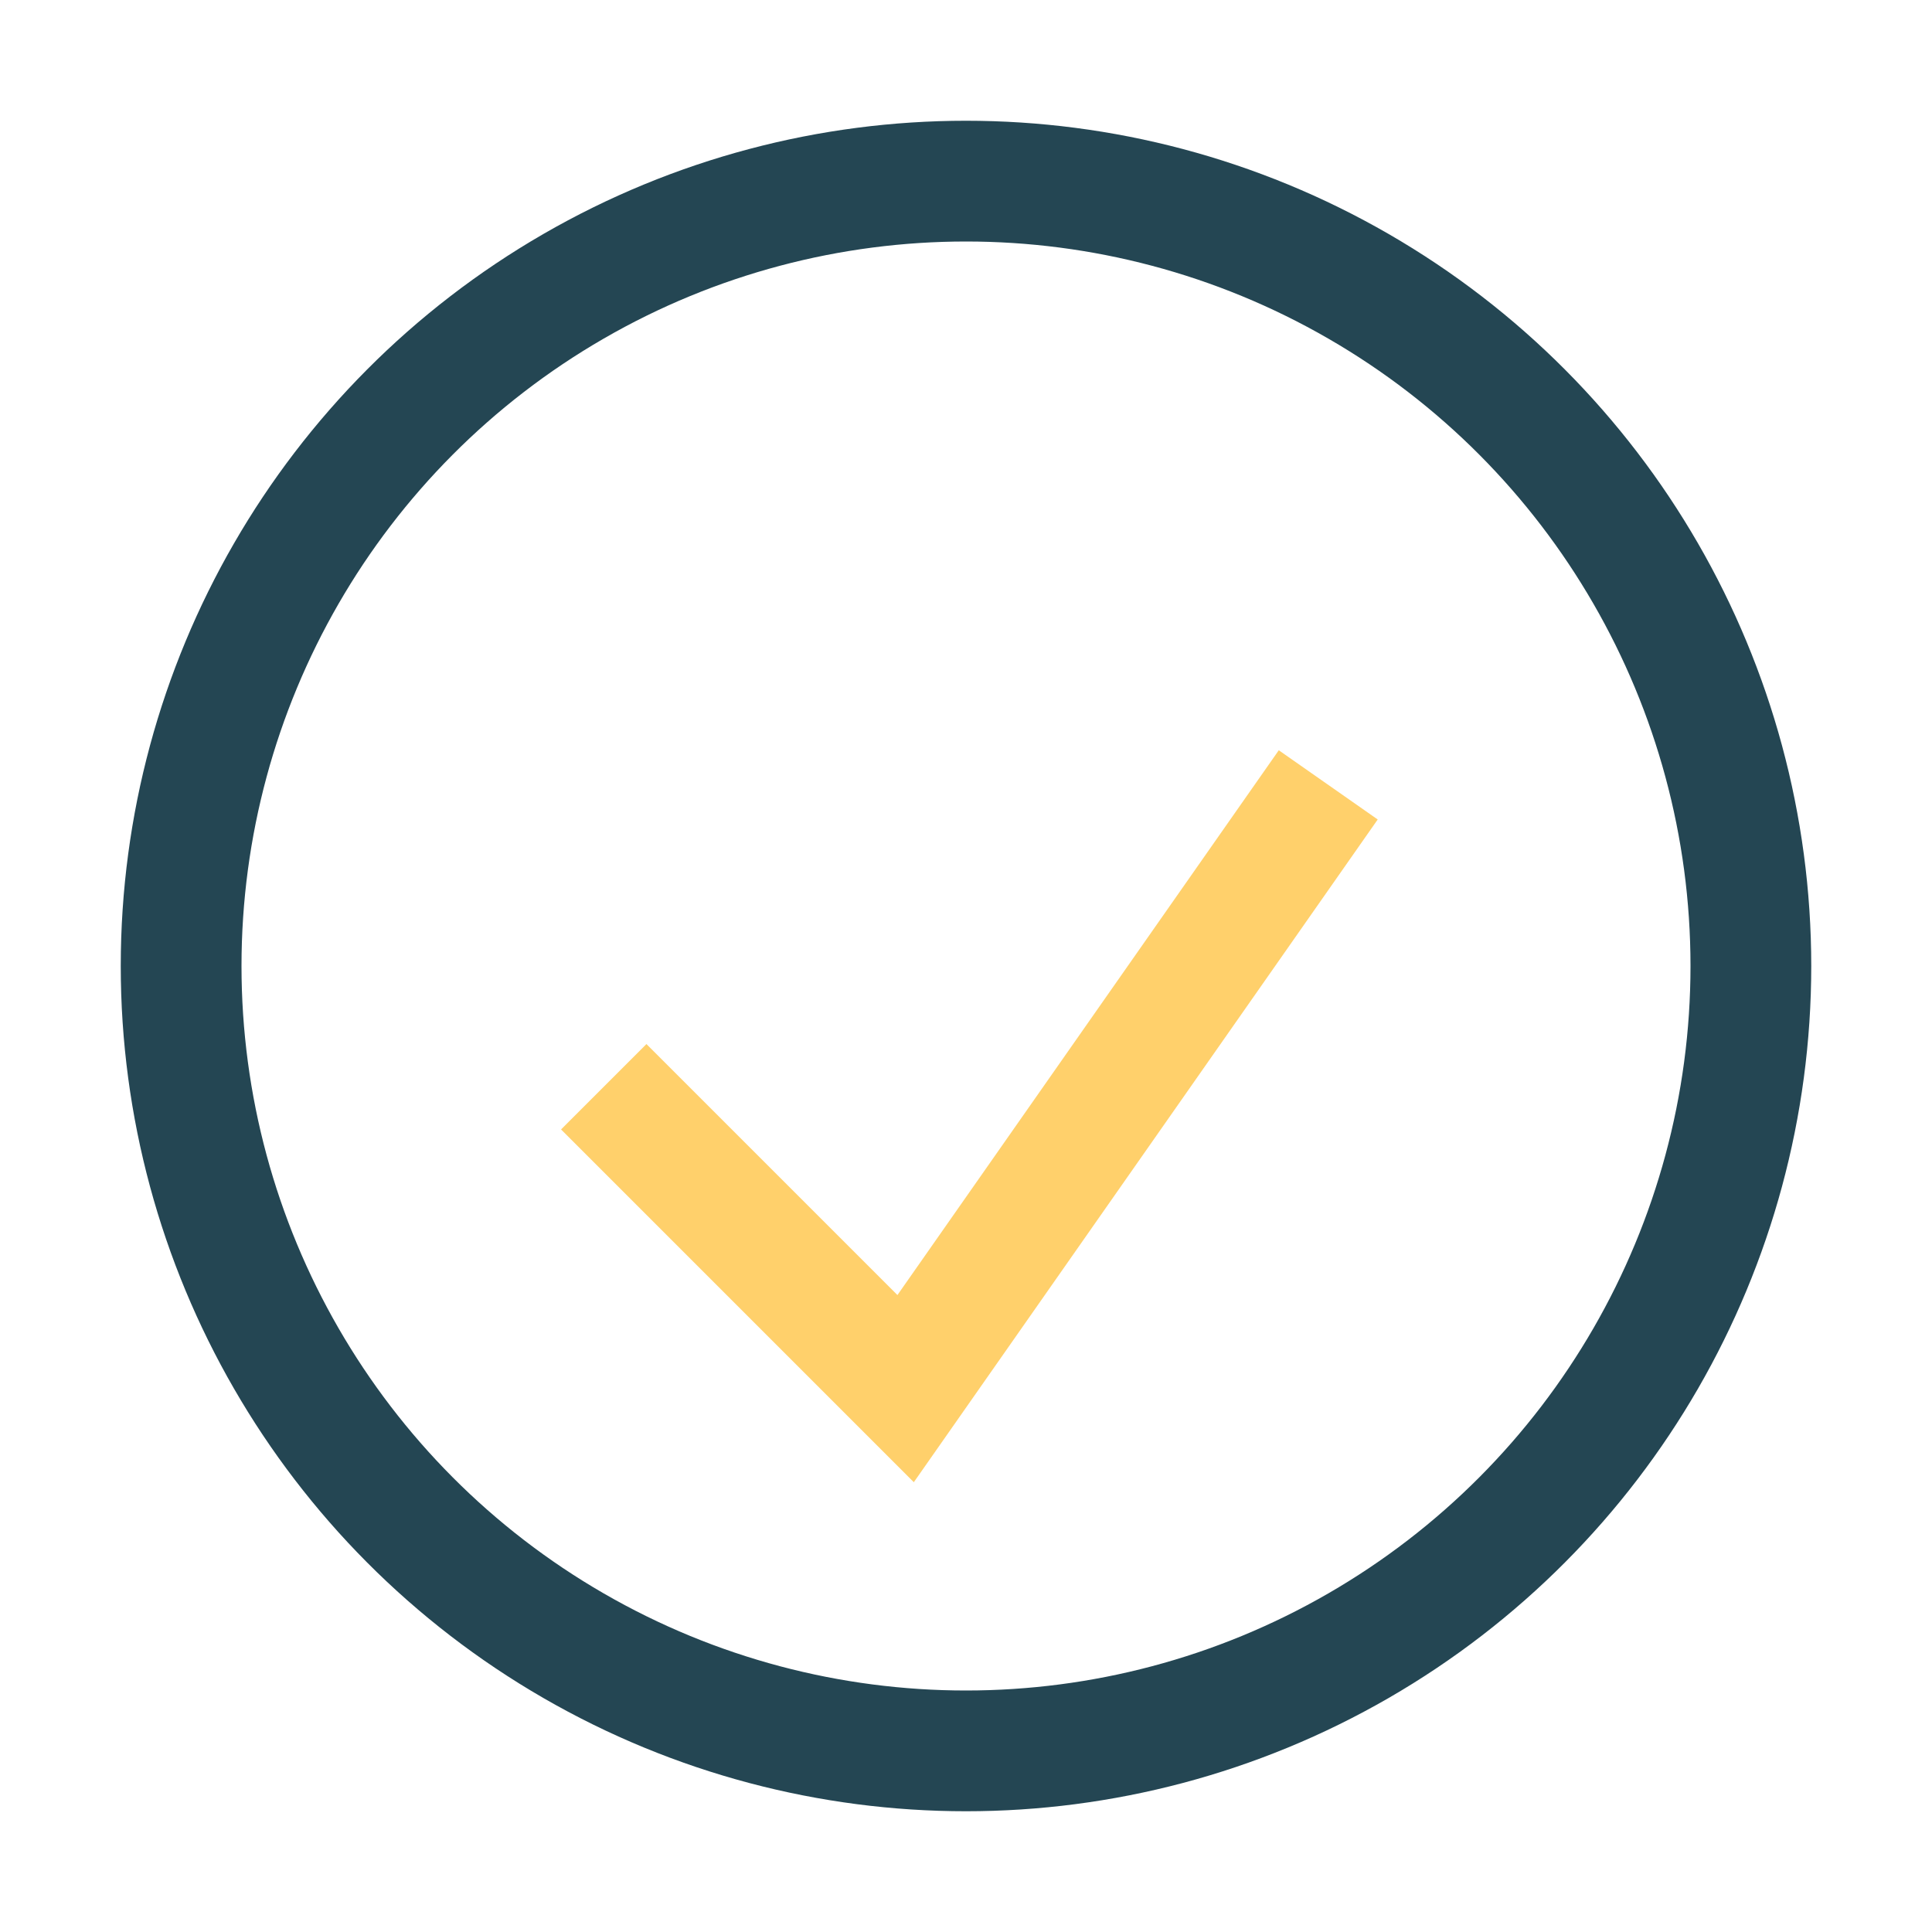 <?xml version="1.0" encoding="UTF-8"?>
<svg xmlns="http://www.w3.org/2000/svg" width="32" height="32" viewBox="0 0 32 32"><circle cx="16" cy="16" r="13" fill="none" stroke="#244653" stroke-width="2"/><path d="M10 18l5 5 7-10" stroke="#FFD06B" stroke-width="2" fill="none"/></svg>